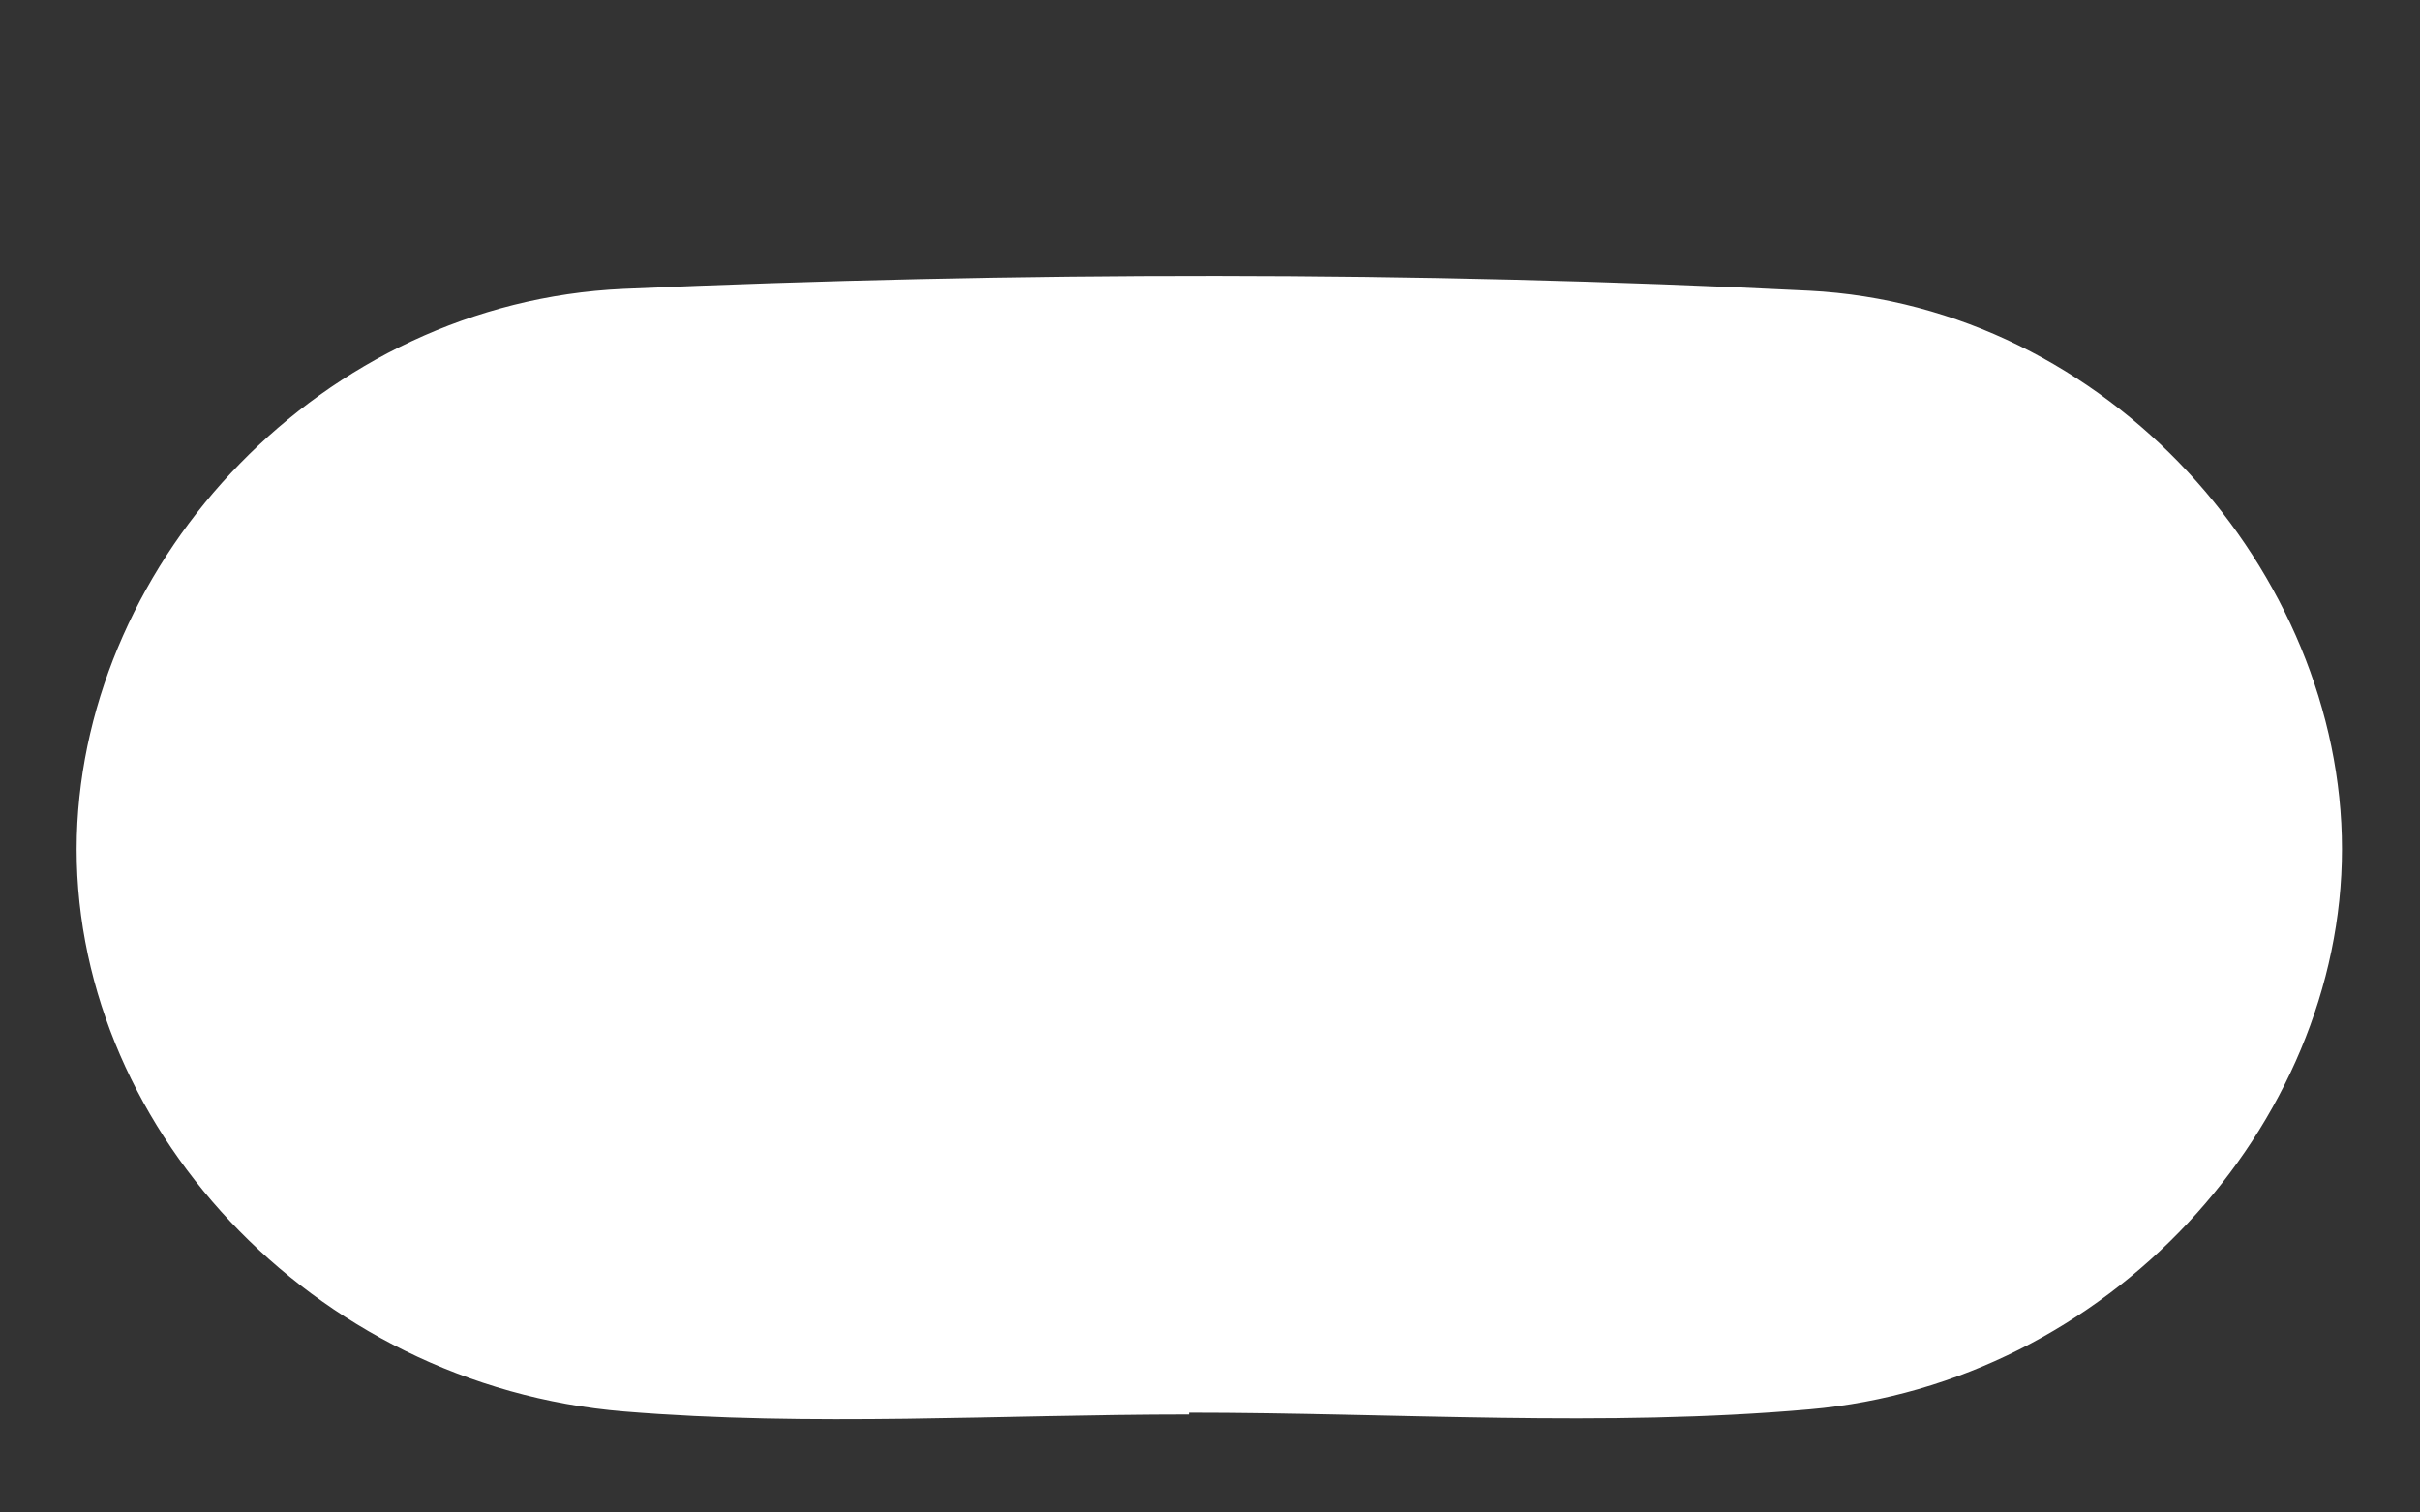 <svg width="8" height="5" viewBox="0 0 8 5" fill="none" xmlns="http://www.w3.org/2000/svg">
<rect x="0" y="0" width="8" height="5" fill="#333333" stroke="none"/>
<path d="M3.93 4.676C3.307 4.676 2.682 4.717 2.063 4.666C1.027 4.581 0.228 3.708 0.254 2.763C0.28 1.849 1.062 1 2.061 0.955C3.365 0.898 4.676 0.896 5.98 0.961C6.971 1.011 7.742 1.893 7.742 2.807C7.742 3.719 6.971 4.573 5.982 4.659C5.303 4.719 4.614 4.67 3.93 4.67V4.674V4.676Z" fill="white"/>
</svg>
